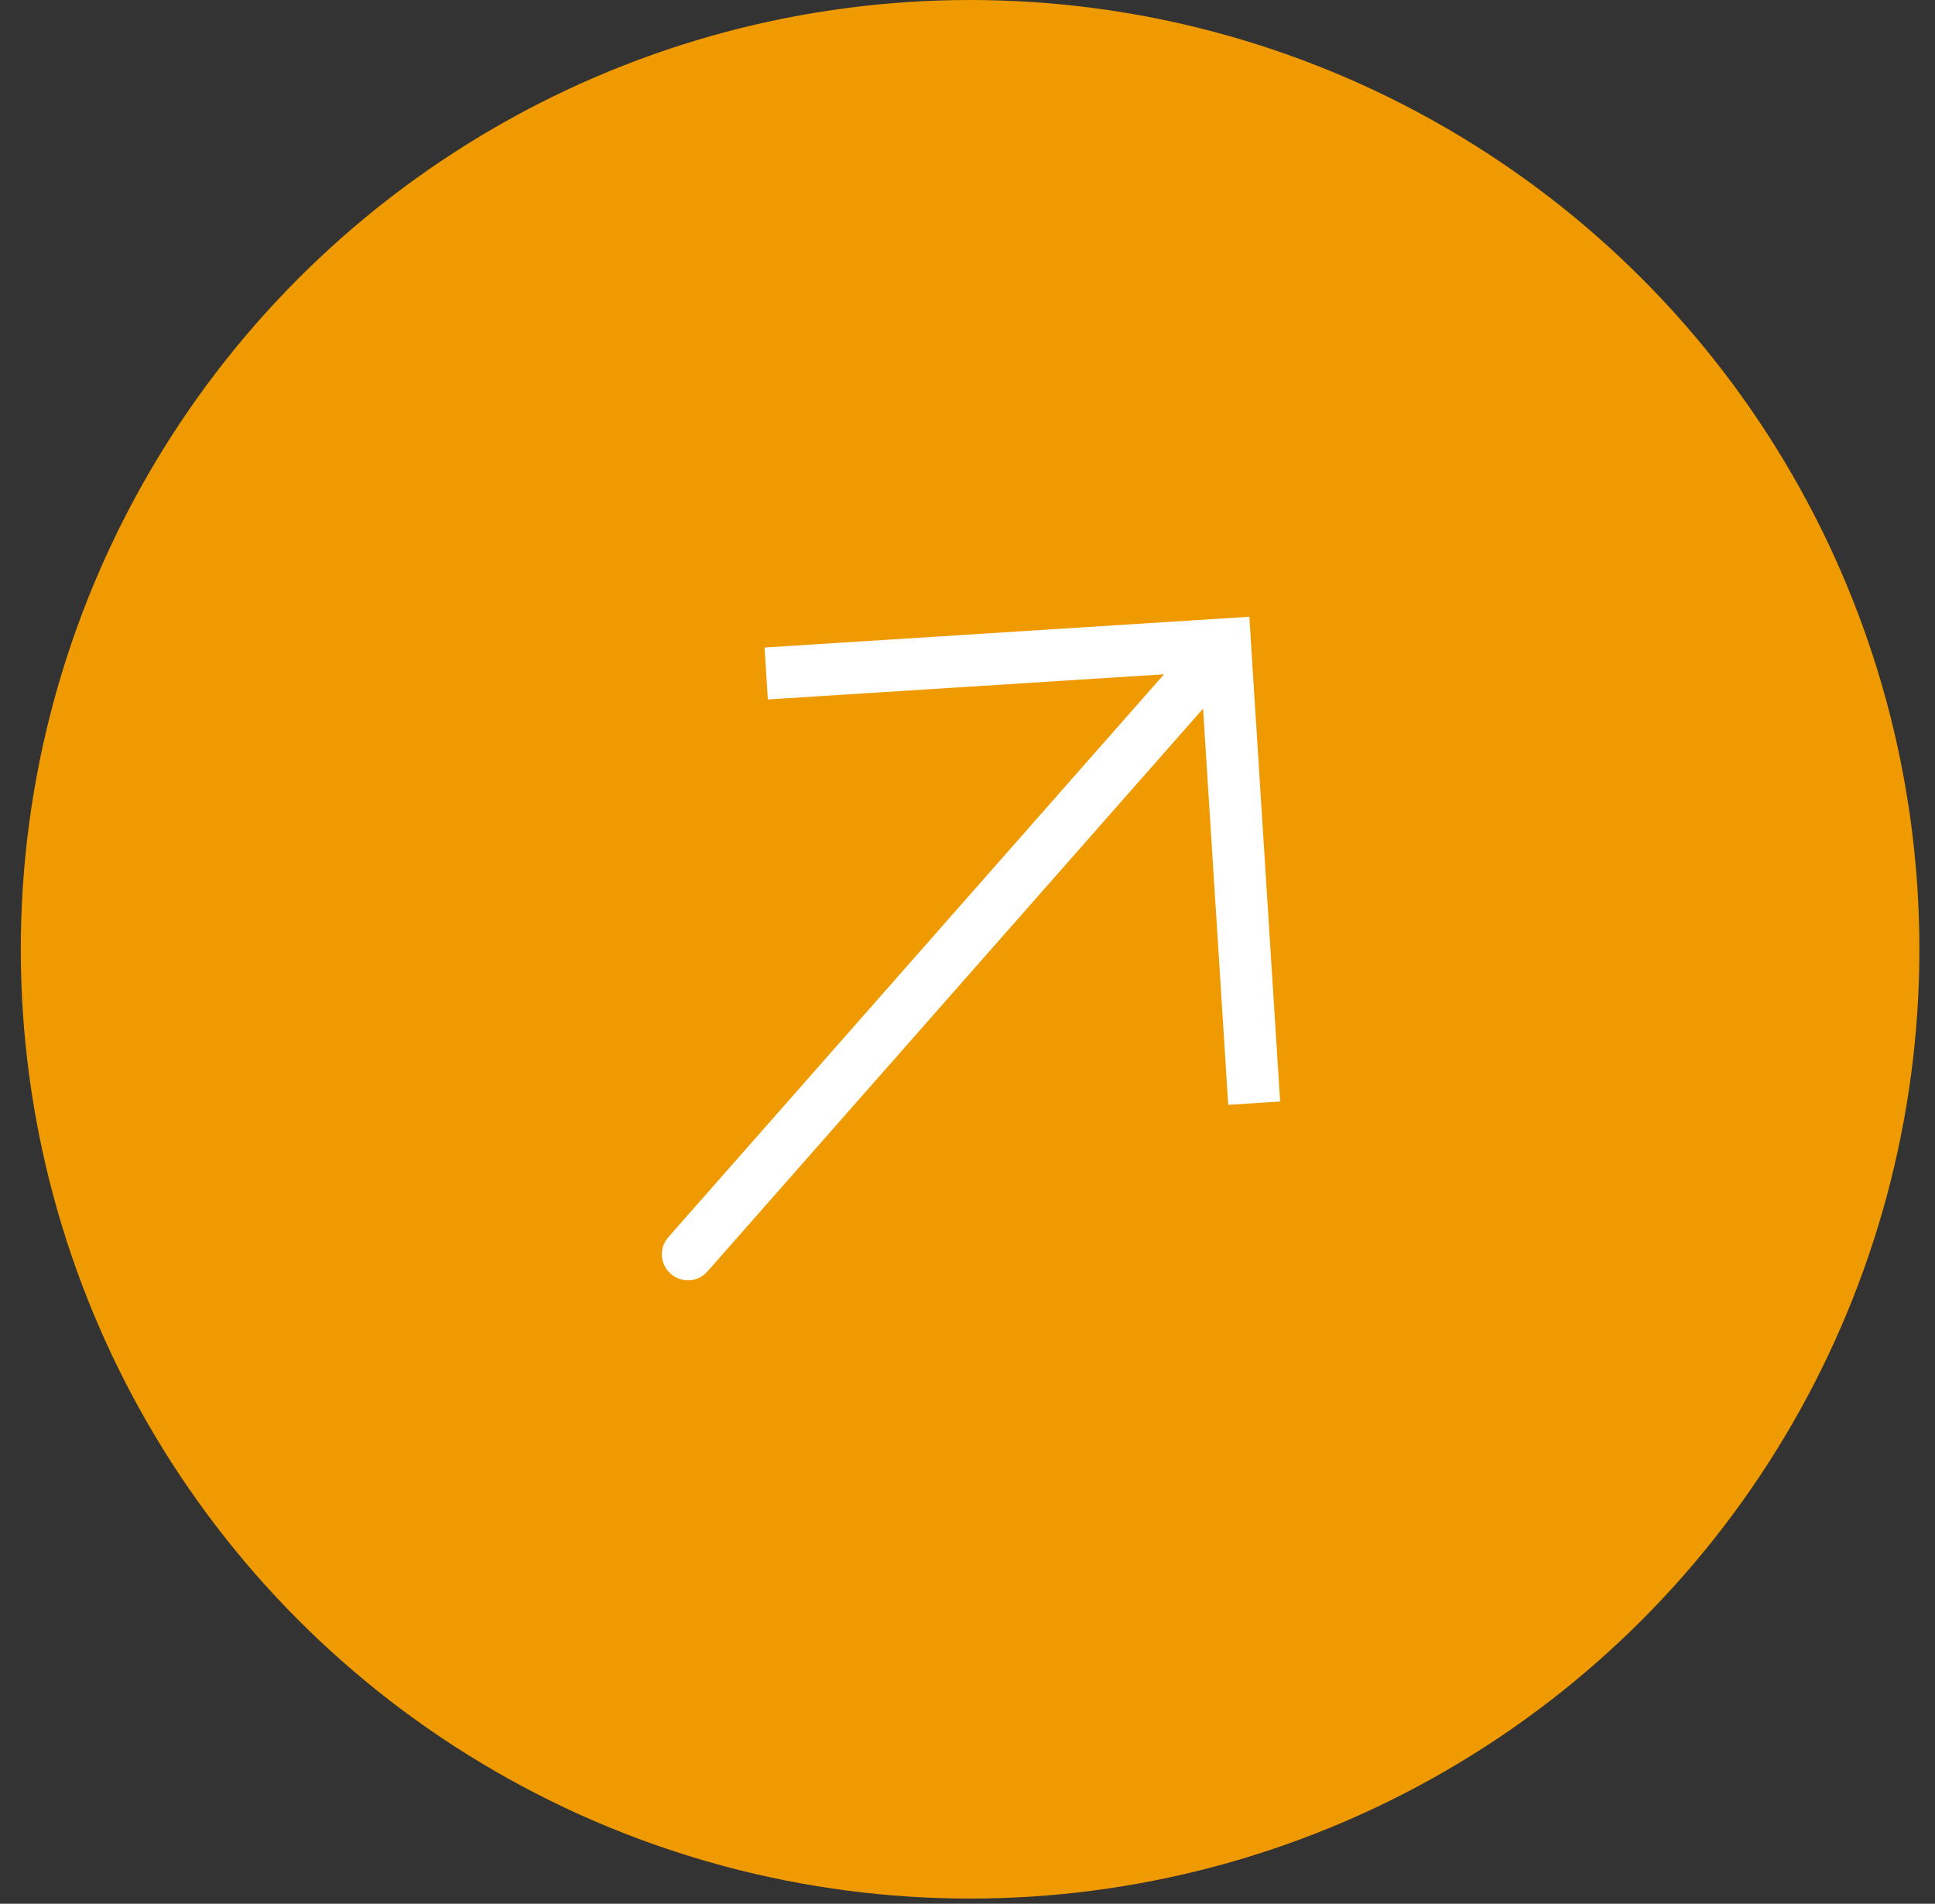 <?xml version="1.0" encoding="UTF-8"?> <svg xmlns="http://www.w3.org/2000/svg" width="62" height="61" viewBox="0 0 62 61" fill="none"><rect x="0" y="0" width="62" height="61" fill="#333333" stroke="none"/> <circle cx="31.083" cy="30.417" r="30.417" fill="#EF9A00"></circle> <path d="M39.252 20.646L39.199 19.815L40.031 19.762L40.083 20.593L39.252 20.646ZM22.667 40.741C22.363 41.087 21.836 41.12 21.491 40.816C21.145 40.512 21.112 39.985 21.416 39.64L22.667 40.741ZM24.497 20.748L39.199 19.815L39.305 21.478L24.603 22.412L24.497 20.748ZM40.083 20.593L41.017 35.295L39.354 35.401L38.42 20.699L40.083 20.593ZM39.877 21.197L22.667 40.741L21.416 39.64L38.626 20.096L39.877 21.197Z" fill="white"></path> </svg> 